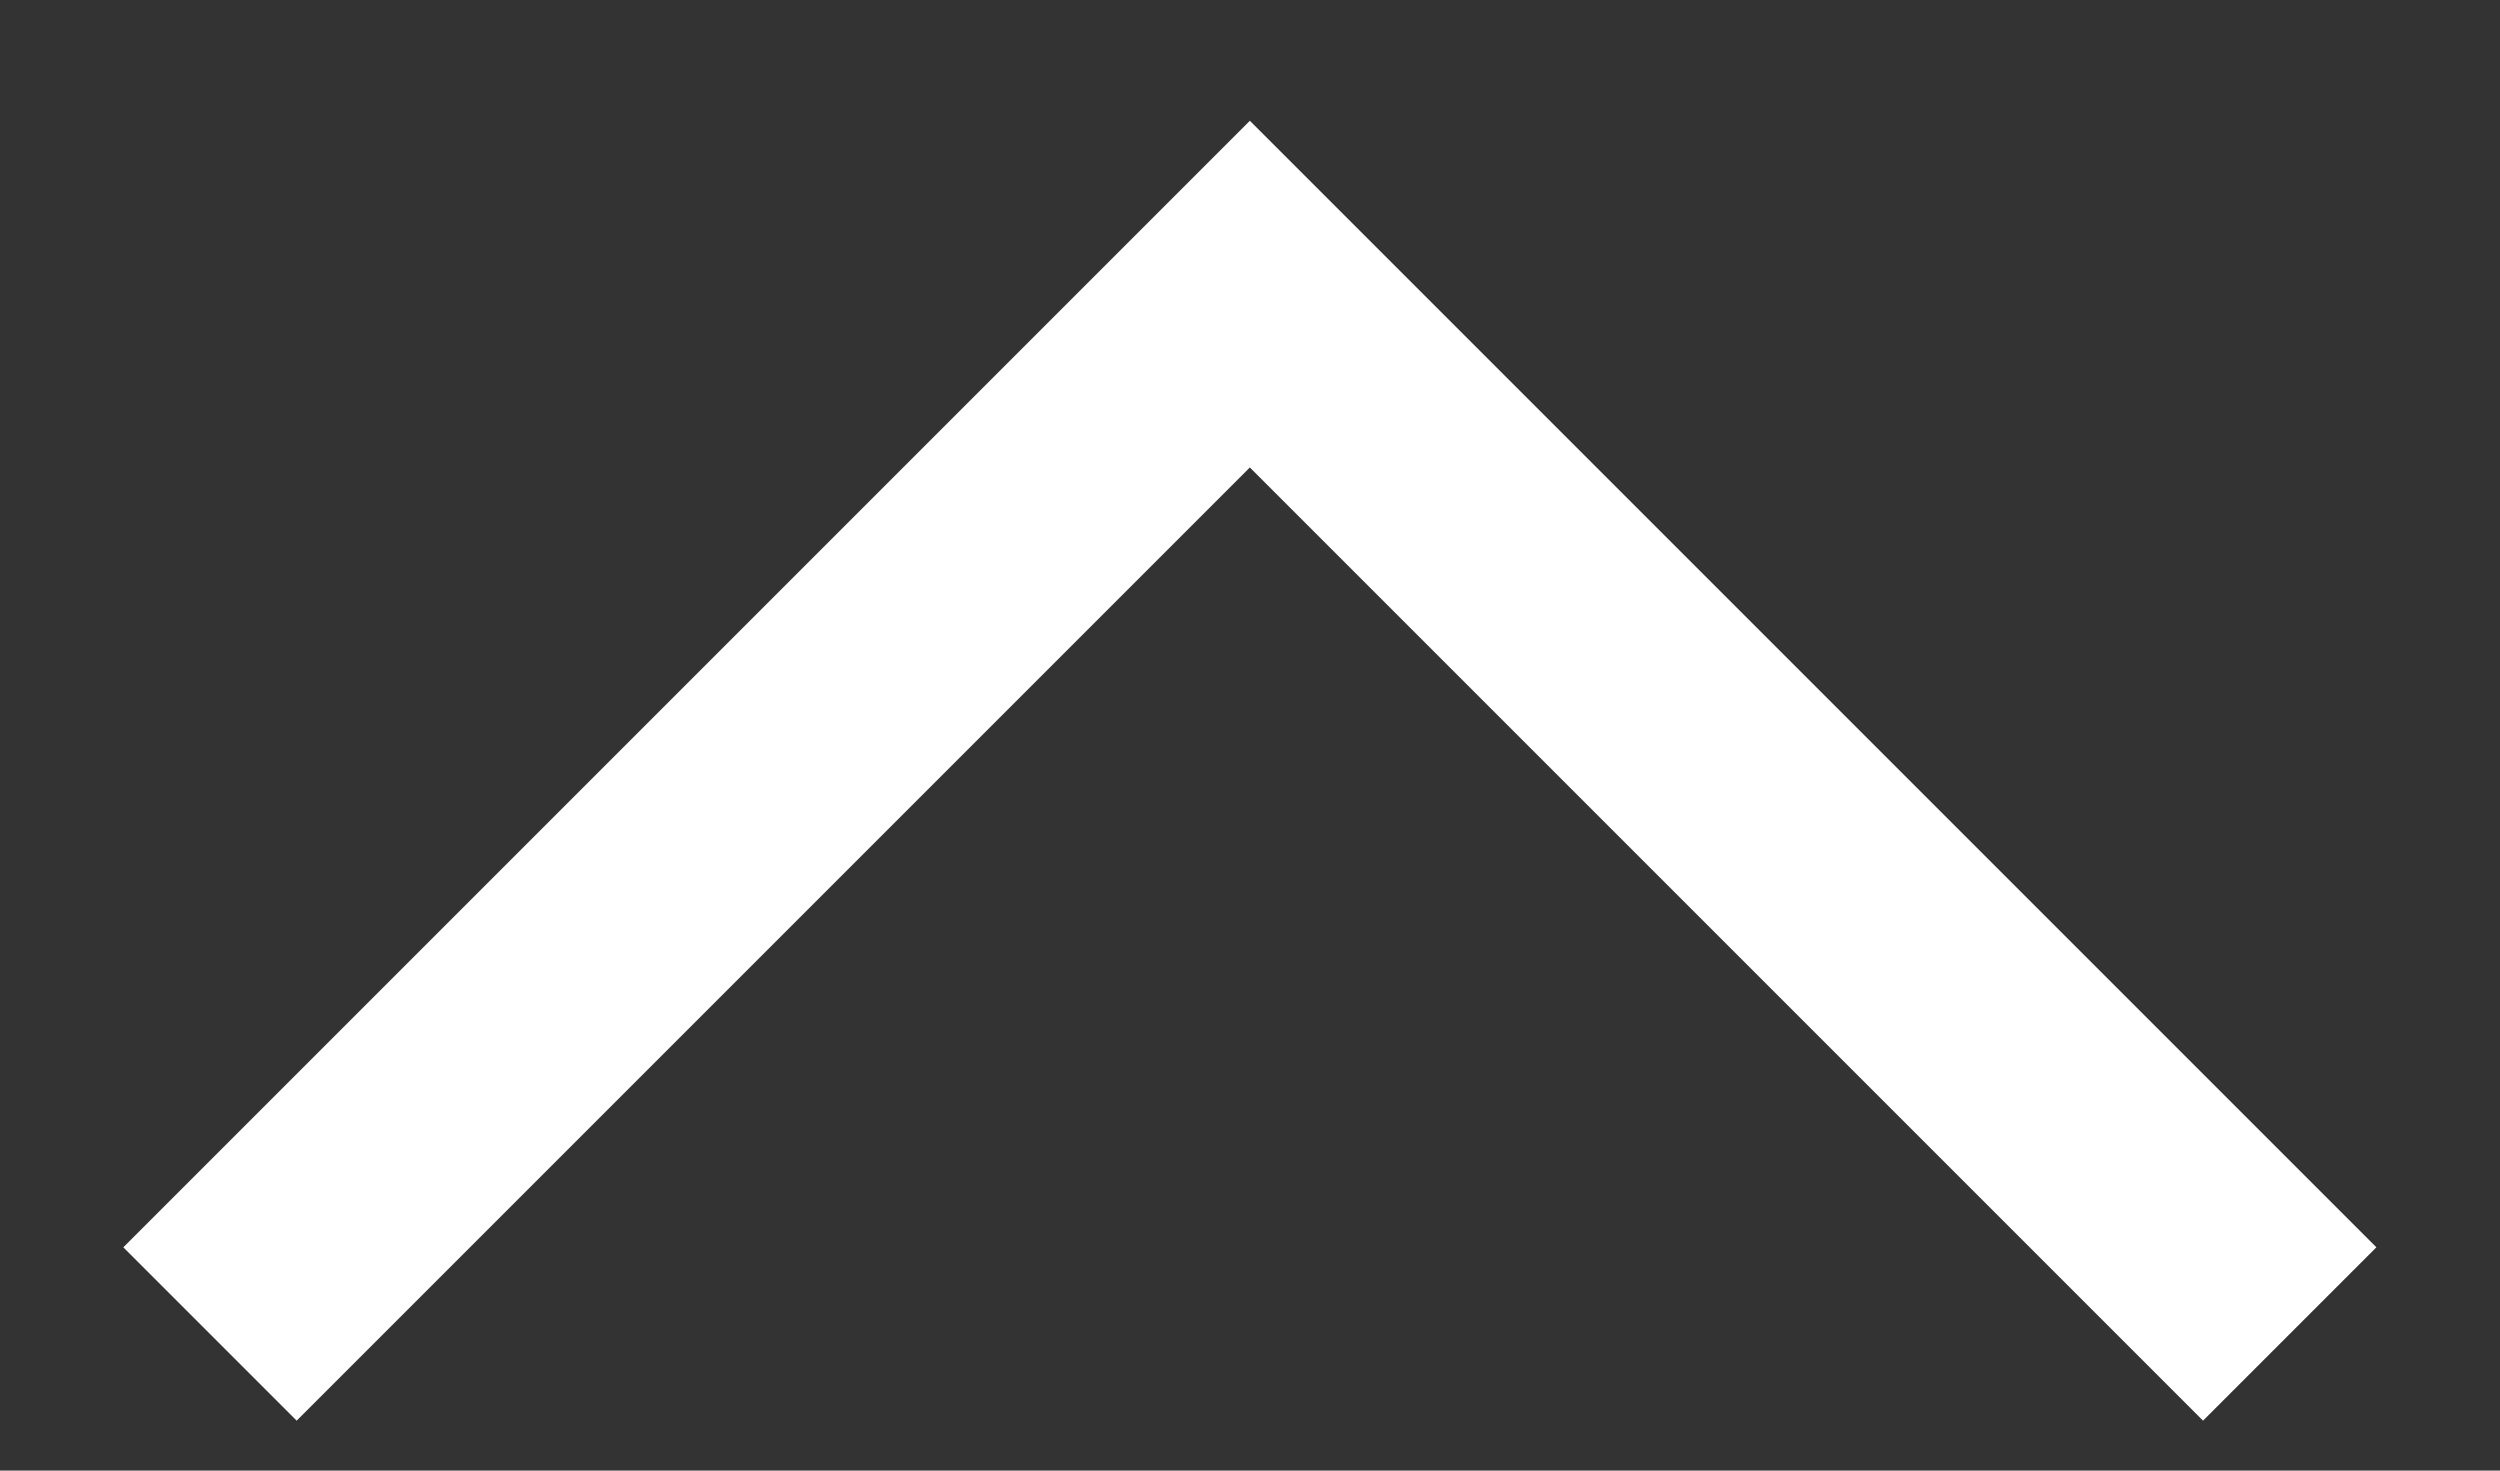 <svg width="17" height="10" viewBox="0 0 17 10" fill="none" xmlns="http://www.w3.org/2000/svg">
<rect x="0" y="0" width="17" height="10" fill="#333333" stroke="none"/>
<path d="M15.57 9.071L8.499 2L1.428 9.071" stroke="white" stroke-width="1.667"/>
</svg>
